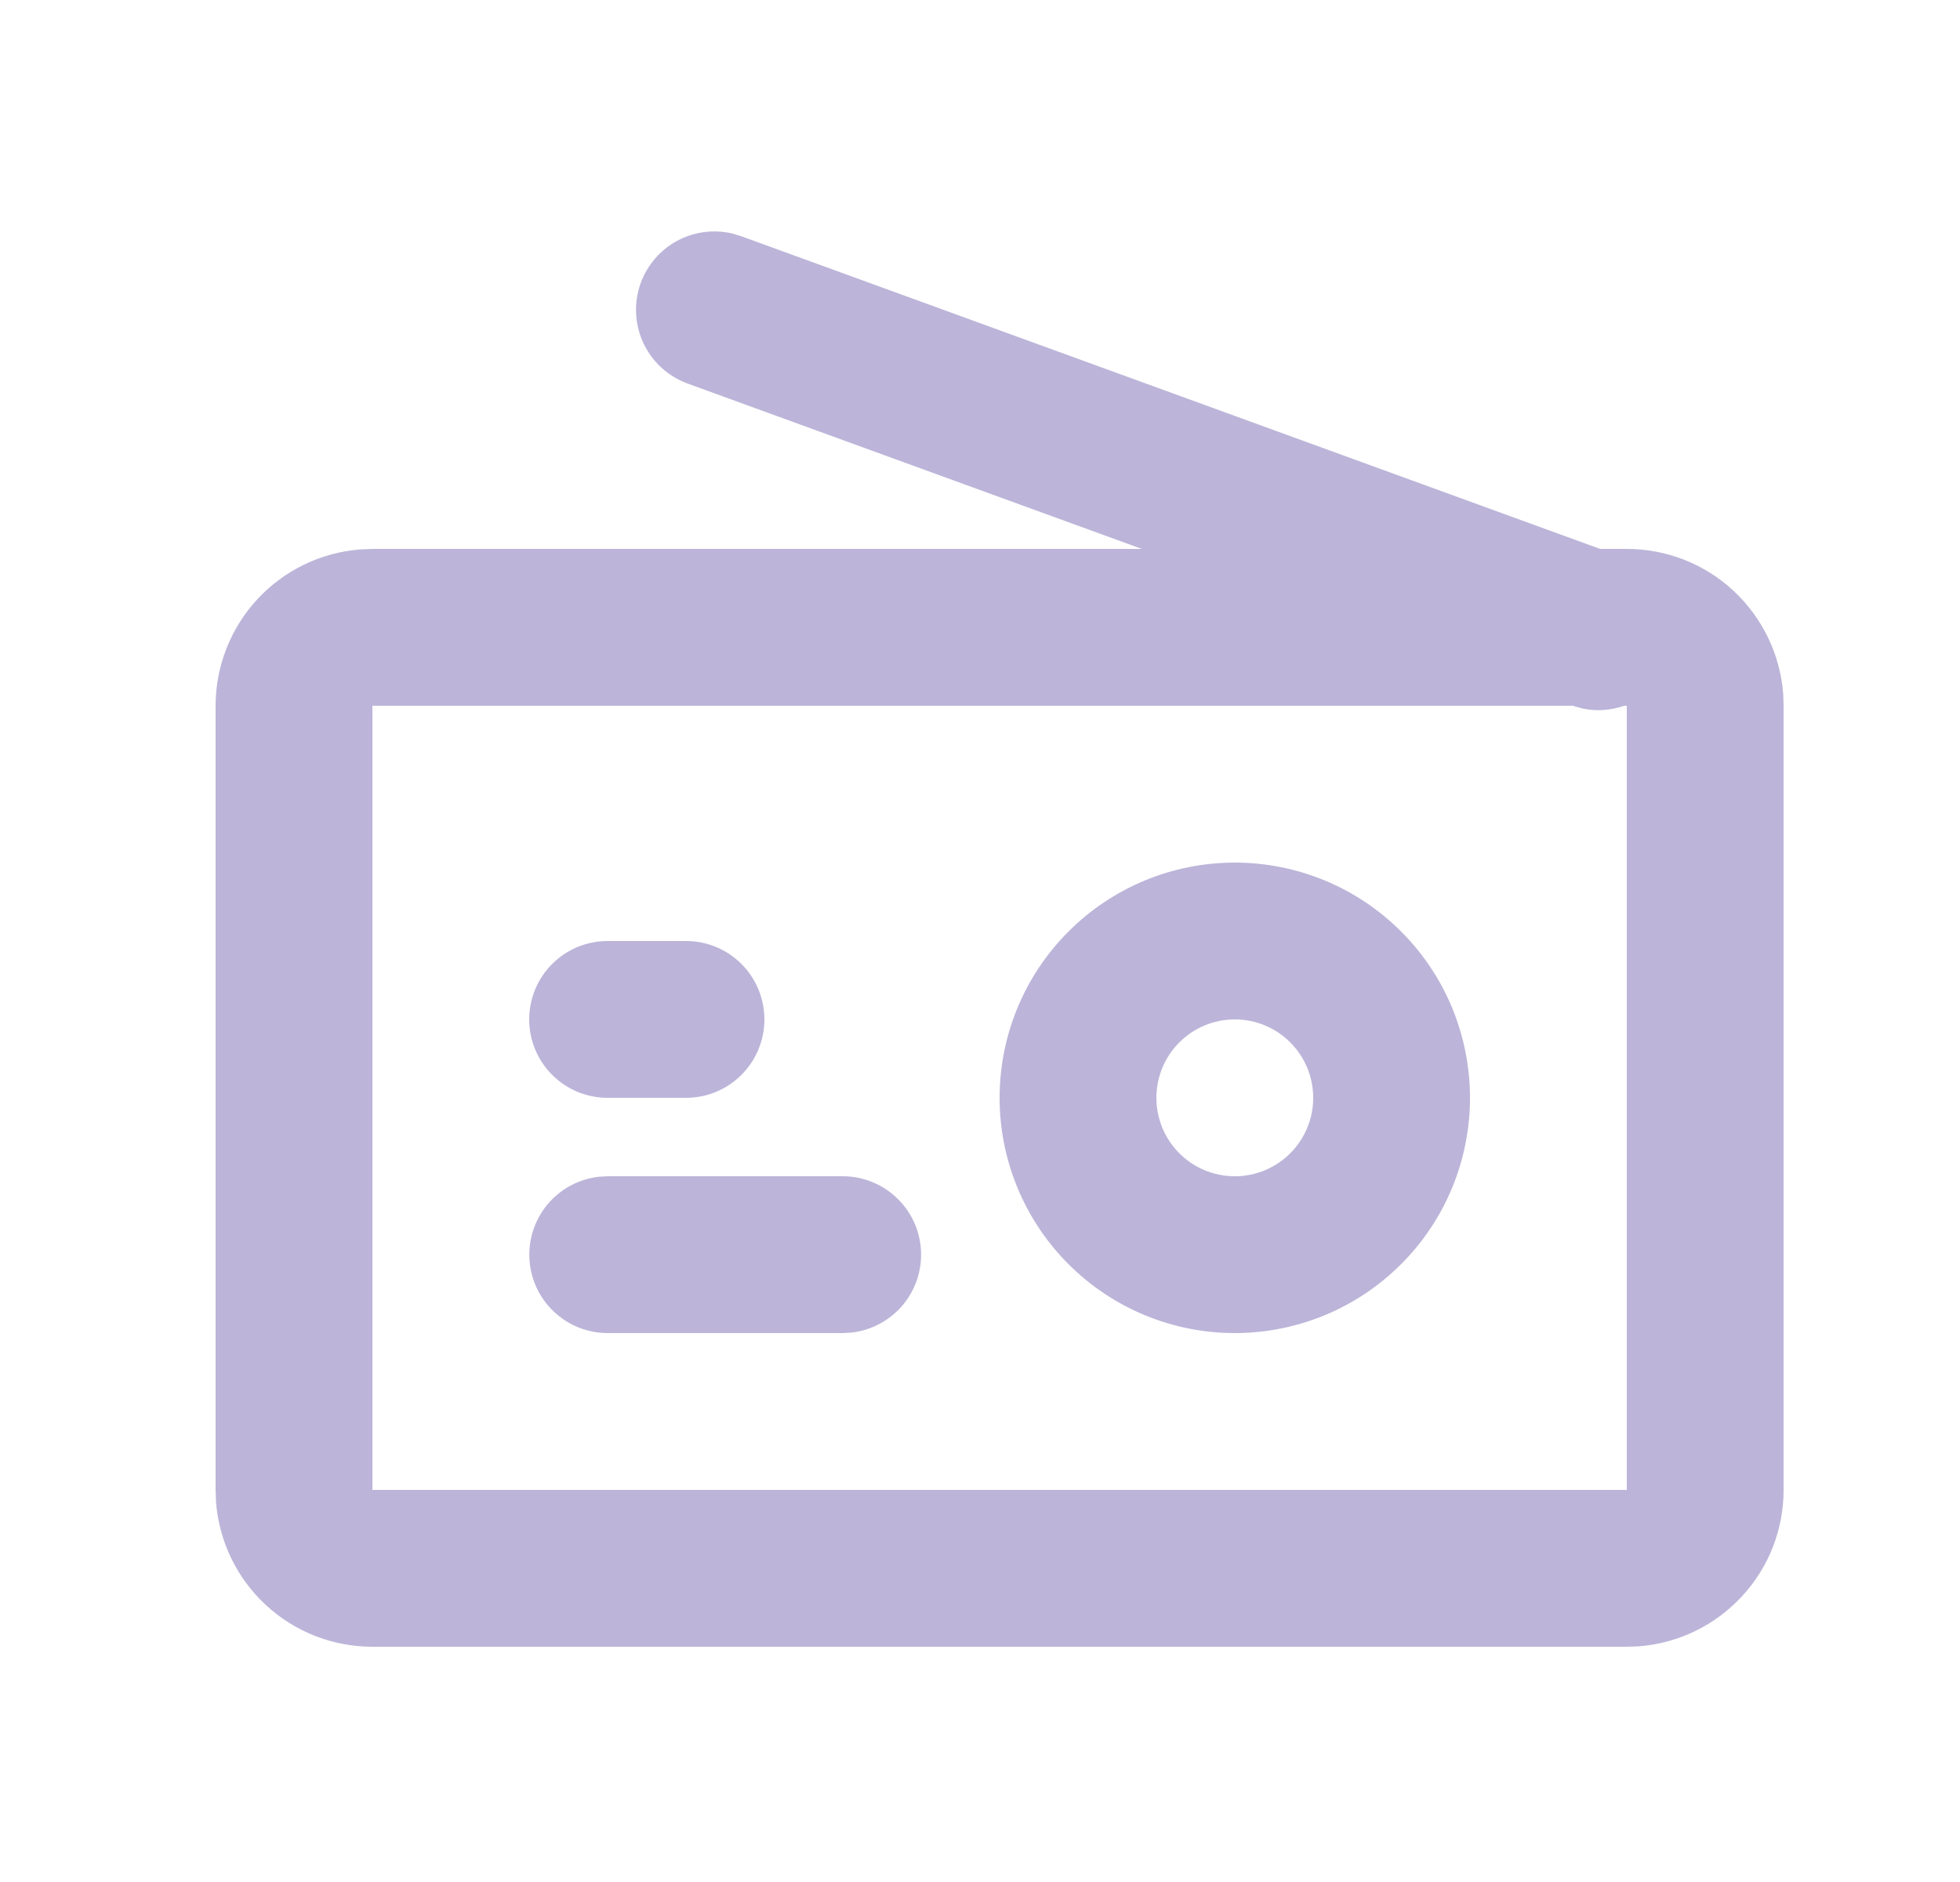 <svg width="25" height="24" viewBox="0 0 25 24" fill="none" xmlns="http://www.w3.org/2000/svg">
<path d="M8.172 3.61C8.256 3.38 8.421 3.188 8.637 3.071C8.852 2.955 9.103 2.922 9.342 2.978L9.454 3.012L20.41 7H20.75C21.255 7 21.741 7.19 22.11 7.533C22.48 7.877 22.707 8.347 22.745 8.85L22.75 9V19C22.75 19.505 22.56 19.991 22.216 20.36C21.873 20.73 21.403 20.957 20.9 20.995L20.75 21H4.75C4.245 21 3.759 20.81 3.389 20.466C3.019 20.123 2.793 19.653 2.755 19.15L2.75 19V9C2.75 8.496 2.941 8.01 3.284 7.64C3.627 7.27 4.097 7.044 4.6 7.006L4.75 7H14.563L8.77 4.891C8.521 4.8 8.318 4.614 8.206 4.374C8.094 4.134 8.082 3.859 8.172 3.61ZM20.058 9H4.75V19H20.75V9H20.718C20.549 9.059 20.367 9.072 20.192 9.037L20.058 9ZM10.75 15C11.005 15 11.25 15.098 11.435 15.273C11.621 15.448 11.732 15.687 11.747 15.941C11.762 16.196 11.679 16.446 11.516 16.642C11.352 16.837 11.12 16.963 10.867 16.993L10.75 17H7.75C7.495 17 7.25 16.902 7.065 16.727C6.879 16.552 6.768 16.313 6.753 16.059C6.738 15.804 6.821 15.554 6.984 15.358C7.148 15.163 7.38 15.037 7.633 15.007L7.75 15H10.75ZM15.75 11C16.144 11 16.534 11.078 16.898 11.228C17.262 11.379 17.593 11.6 17.871 11.879C18.15 12.157 18.371 12.488 18.522 12.852C18.672 13.216 18.75 13.606 18.75 14C18.75 14.394 18.672 14.784 18.522 15.148C18.371 15.512 18.15 15.843 17.871 16.121C17.593 16.4 17.262 16.621 16.898 16.772C16.534 16.922 16.144 17 15.75 17C14.954 17 14.191 16.684 13.629 16.121C13.066 15.559 12.75 14.796 12.75 14C12.75 13.204 13.066 12.441 13.629 11.879C14.191 11.316 14.954 11 15.75 11ZM15.75 13C15.485 13 15.23 13.105 15.043 13.293C14.855 13.48 14.75 13.735 14.75 14C14.75 14.265 14.855 14.52 15.043 14.707C15.23 14.895 15.485 15 15.75 15C16.015 15 16.27 14.895 16.457 14.707C16.645 14.52 16.75 14.265 16.75 14C16.75 13.735 16.645 13.48 16.457 13.293C16.27 13.105 16.015 13 15.75 13ZM8.75 12C9.015 12 9.27 12.105 9.457 12.293C9.645 12.48 9.75 12.735 9.75 13C9.75 13.265 9.645 13.52 9.457 13.707C9.27 13.895 9.015 14 8.75 14H7.75C7.485 14 7.23 13.895 7.043 13.707C6.855 13.52 6.75 13.265 6.75 13C6.75 12.735 6.855 12.48 7.043 12.293C7.23 12.105 7.485 12 7.75 12H8.75Z" fill="#BCB5D9"/>
</svg>
